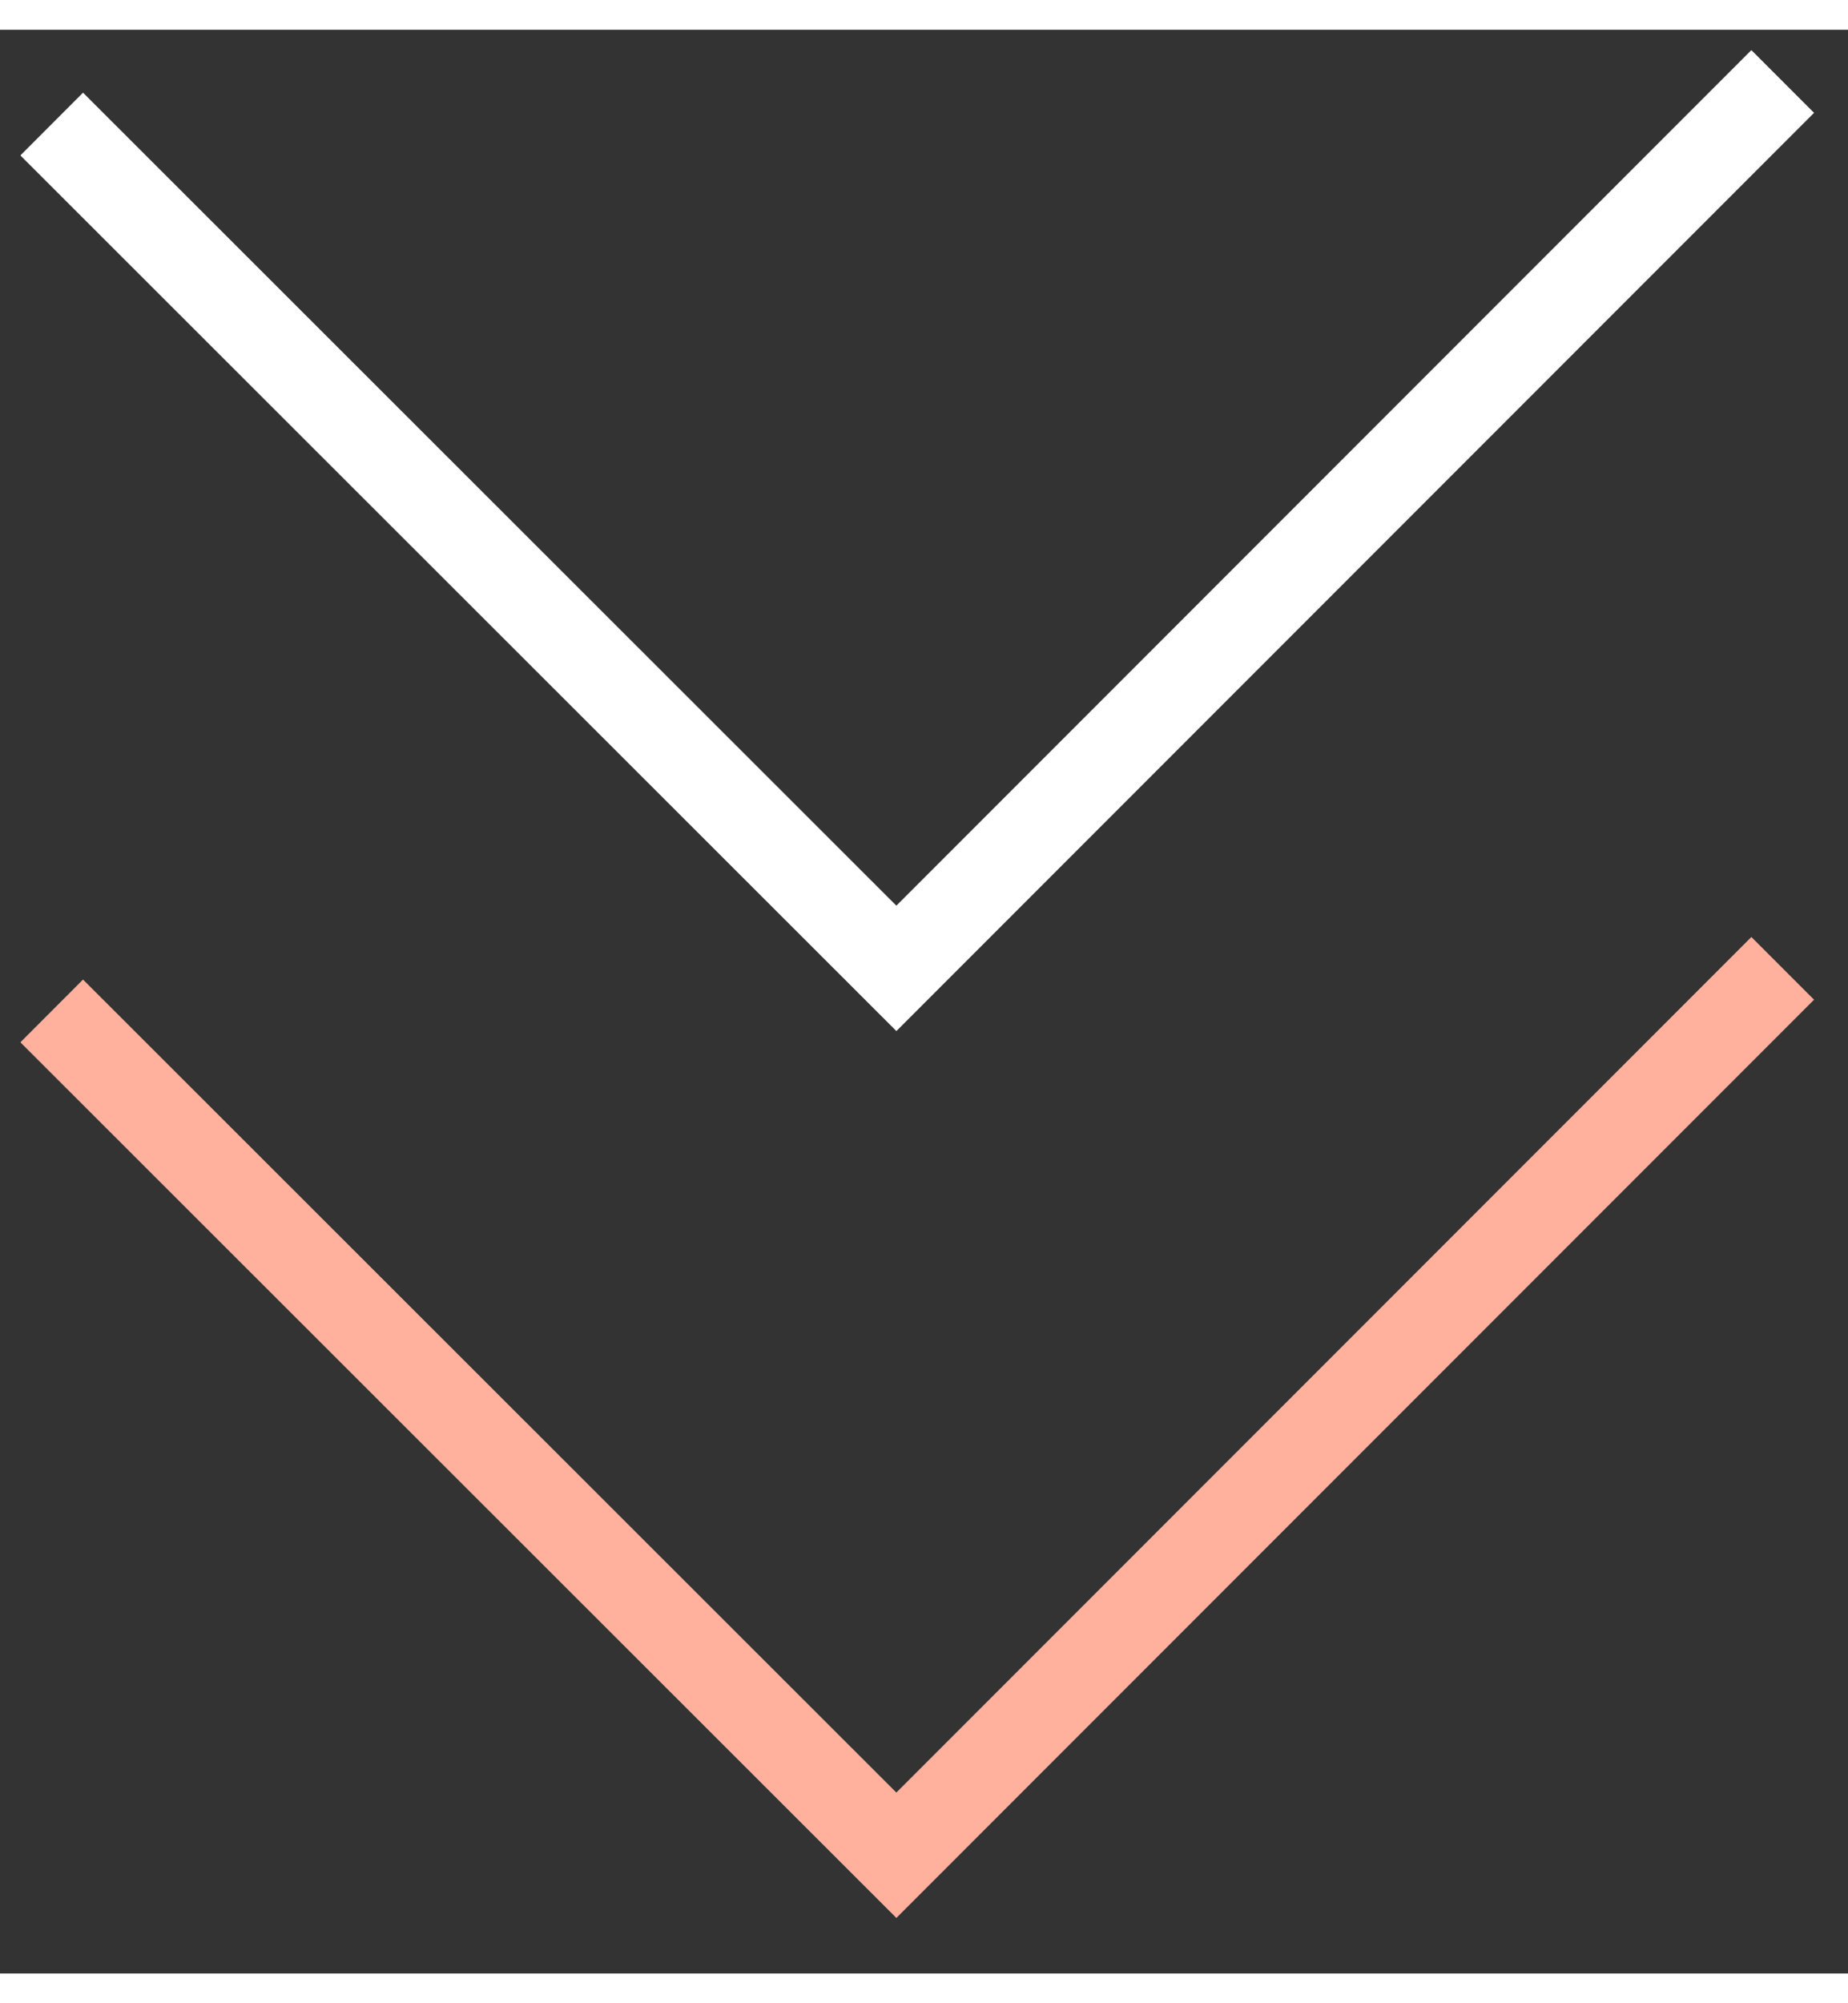 <?xml version="1.0" encoding="UTF-8"?><svg xmlns="http://www.w3.org/2000/svg" xmlns:xlink="http://www.w3.org/1999/xlink" id="Isolation_Mode673f24ecb39a4" data-name="Isolation Mode" viewBox="0 0 12.51 13.15" aria-hidden="true" width="12px" height="13px">
  <rect x="0" y="0" width="12.51" height="13.15" fill="#333333" stroke="none"/>
  <defs><linearGradient class="cerosgradient" data-cerosgradient="true" id="CerosGradient_id06cb8cd81" gradientUnits="userSpaceOnUse" x1="50%" y1="100%" x2="50%" y2="0%"><stop offset="0%" stop-color="#d1d1d1"/><stop offset="100%" stop-color="#d1d1d1"/></linearGradient><linearGradient/>
    <style>
      .cls-1-673f24ecb39a4{
        stroke: #fff;
      }

      .cls-1-673f24ecb39a4, .cls-2-673f24ecb39a4{
        fill: none;
        fill-rule: evenodd;
        stroke-miterlimit: 10;
      }

      .cls-2-673f24ecb39a4{
        stroke: #ffb19e;
      }
    </style>
    <symbol id="carets673f24ecb39a4" viewBox="0 0 20.24 21.06">
      <g>
        <polyline class="cls-2-673f24ecb39a4" points=".35 10.83 9.88 20.35 19.88 10.35"/>
        <polyline class="cls-1-673f24ecb39a4" points=".35 .83 9.88 10.35 19.88 .35"/>
      </g>
    </symbol>
  </defs>
  <use width="20.24" height="21.06" transform="translate(.14 .14) scale(.6)" xlink:href="#carets673f24ecb39a4"/>
</svg>